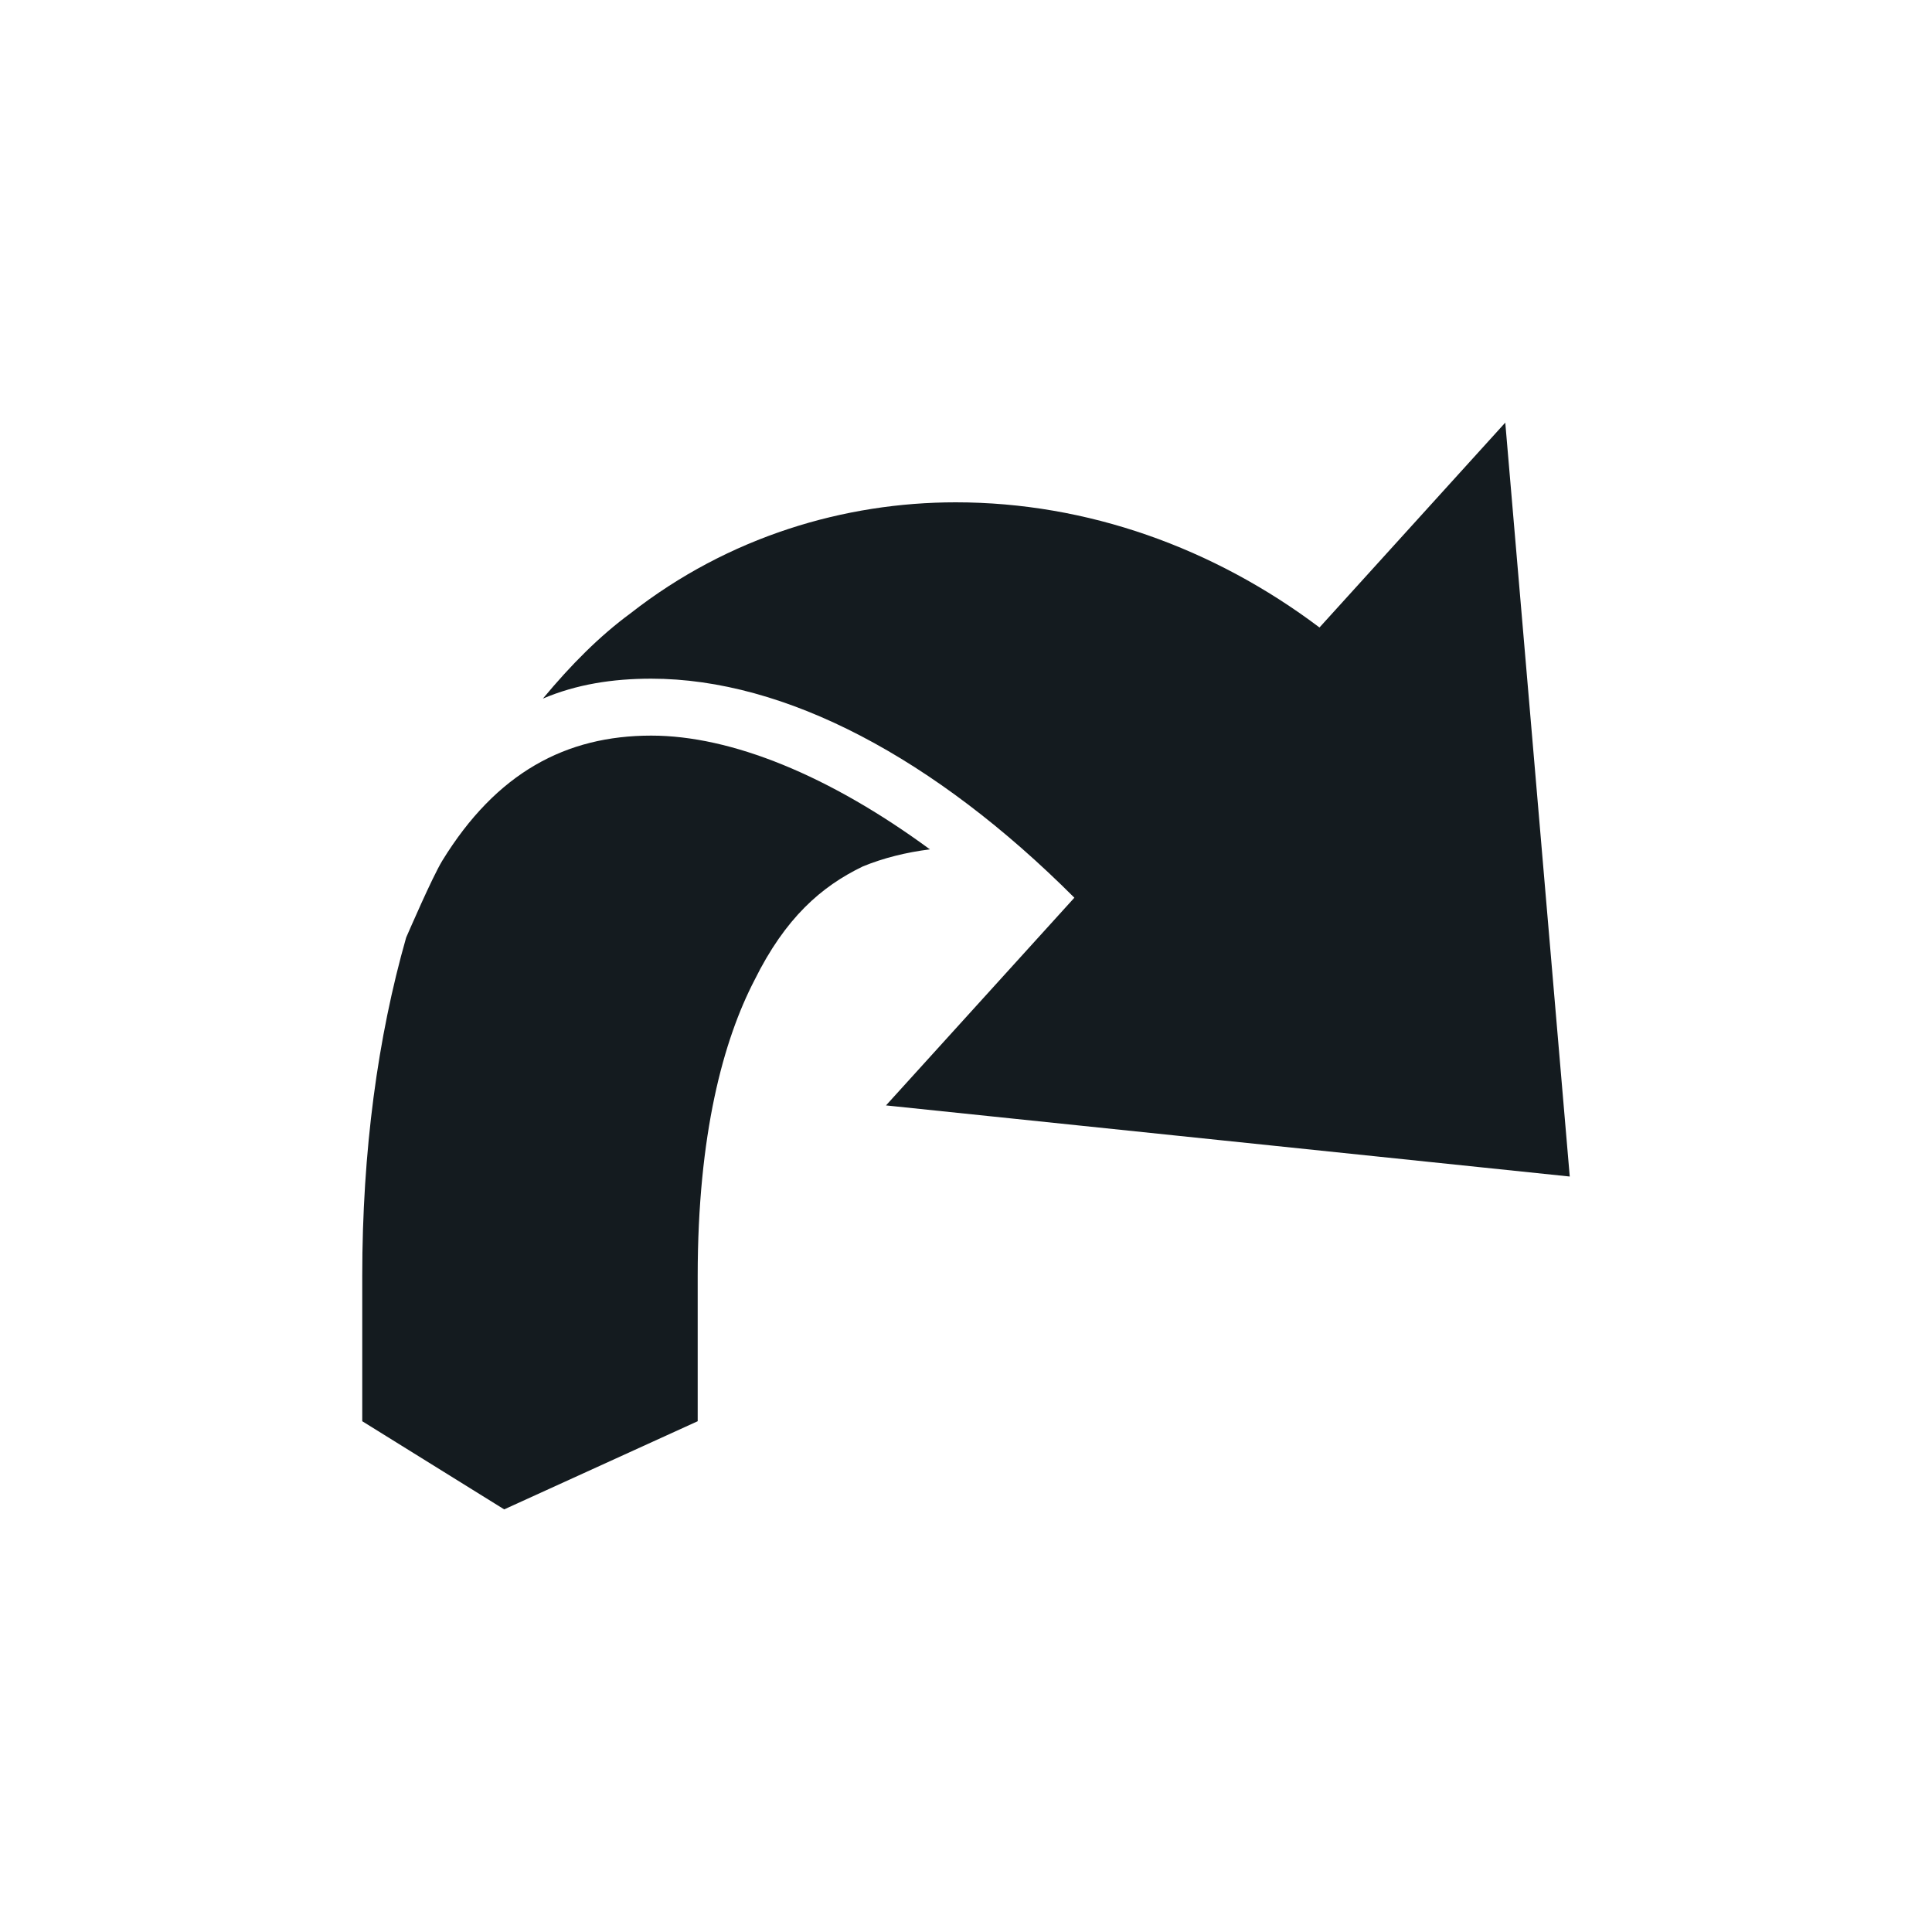 <svg width="32" height="32" viewBox="0 0 32 32" fill="none" xmlns="http://www.w3.org/2000/svg">
<path d="M17.795 14.869L14.675 18.309L26 19.487L24.932 7L21.855 10.393C20.103 9.074 18.009 8.32 15.829 8.32C13.992 8.32 12.069 8.885 10.445 10.157C9.932 10.534 9.462 11.006 8.992 11.571C9.547 11.335 10.145 11.241 10.786 11.241C13.009 11.241 15.487 12.56 17.795 14.869ZM11.556 23.54V21.137C11.556 18.78 11.983 17.226 12.496 16.236C13.009 15.199 13.607 14.681 14.291 14.351C14.633 14.21 15.017 14.116 15.402 14.068C13.735 12.843 12.111 12.184 10.786 12.184C9.376 12.184 8.222 12.796 7.325 14.257C7.154 14.54 6.769 15.435 6.727 15.529C6.257 17.178 6 19.063 6 21.137V23.54L8.351 25L11.556 23.54Z" fill="#141B1F"/>
</svg>
